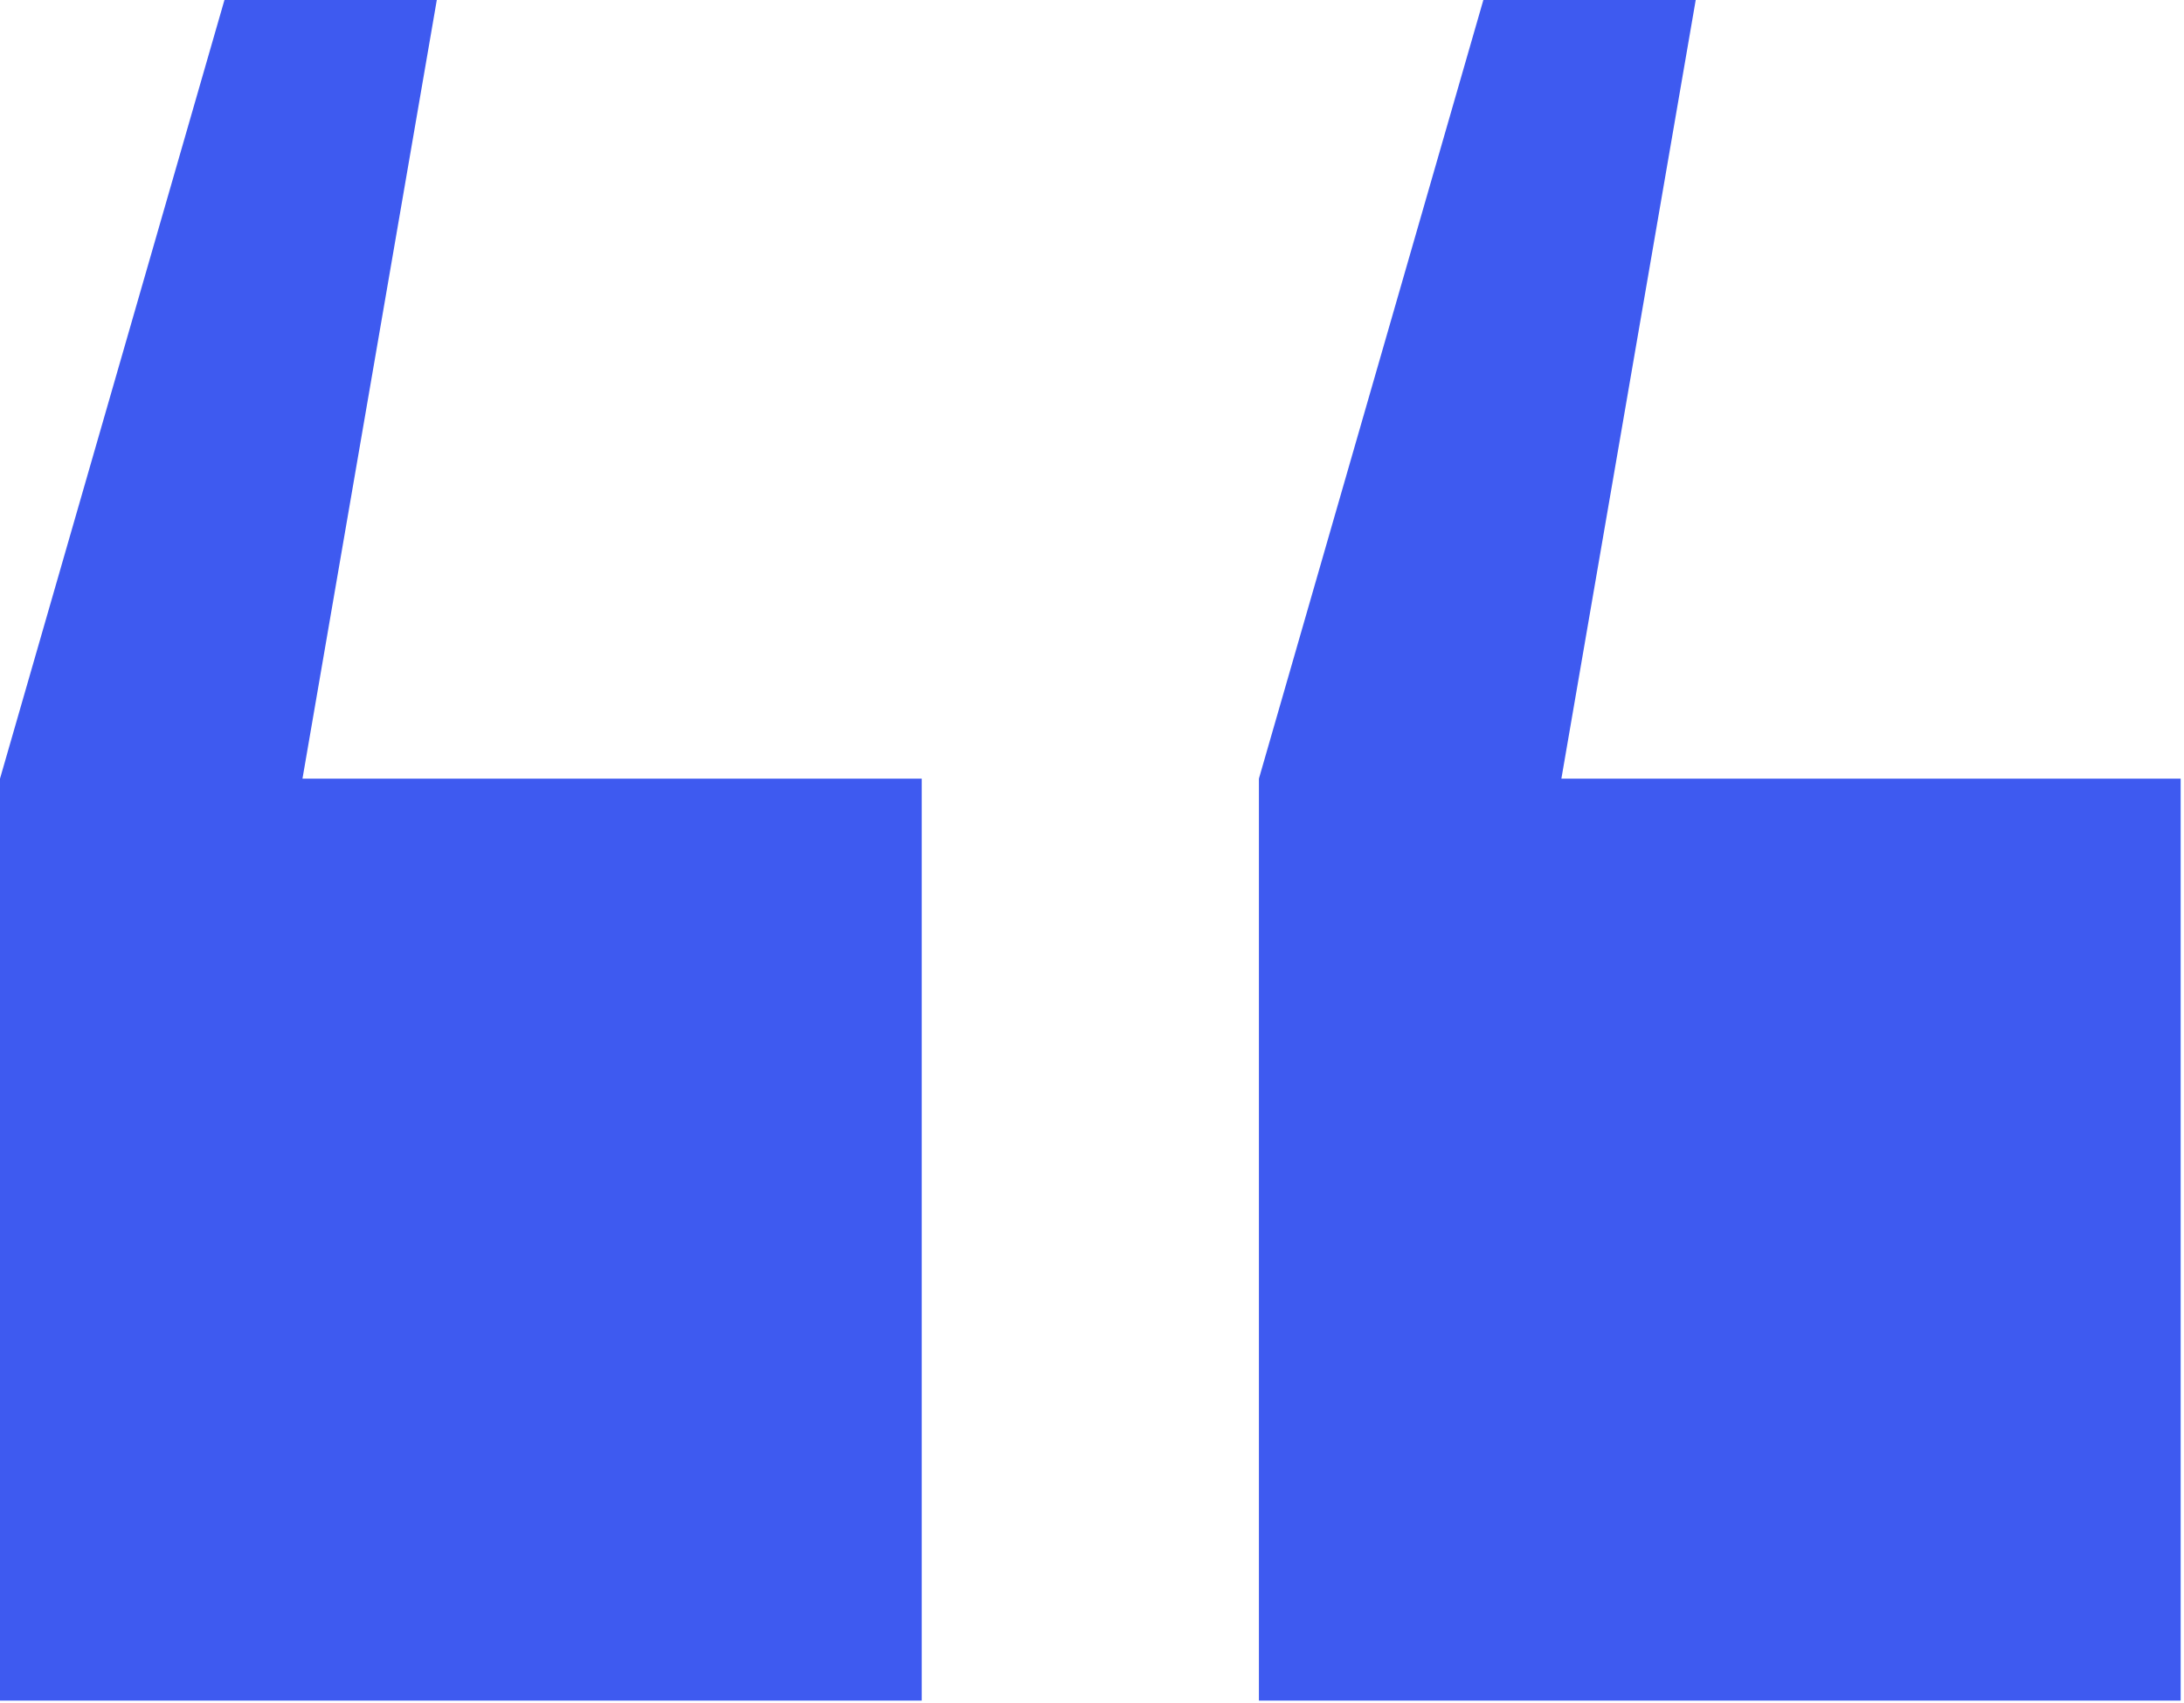<?xml version="1.0" encoding="UTF-8"?> <svg xmlns="http://www.w3.org/2000/svg" width="372" height="290" viewBox="0 0 372 290" fill="none"> <g clip-path="url(#clip0_192_136)"> <path d="M157 132.6H51.52L74.4 0H38.23L0 132.6V289.6H157V132.6Z" fill="#3E5AF0"></path> <path d="M371.43 132.6H265.95L288.83 0H252.66L214.43 132.6V289.6H371.43V132.6Z" fill="#3E5AF0"></path> </g> <defs> <clipPath id="clip0_192_136"> <rect width="371.43" height="289.6" fill="white"></rect> </clipPath> </defs> </svg> 